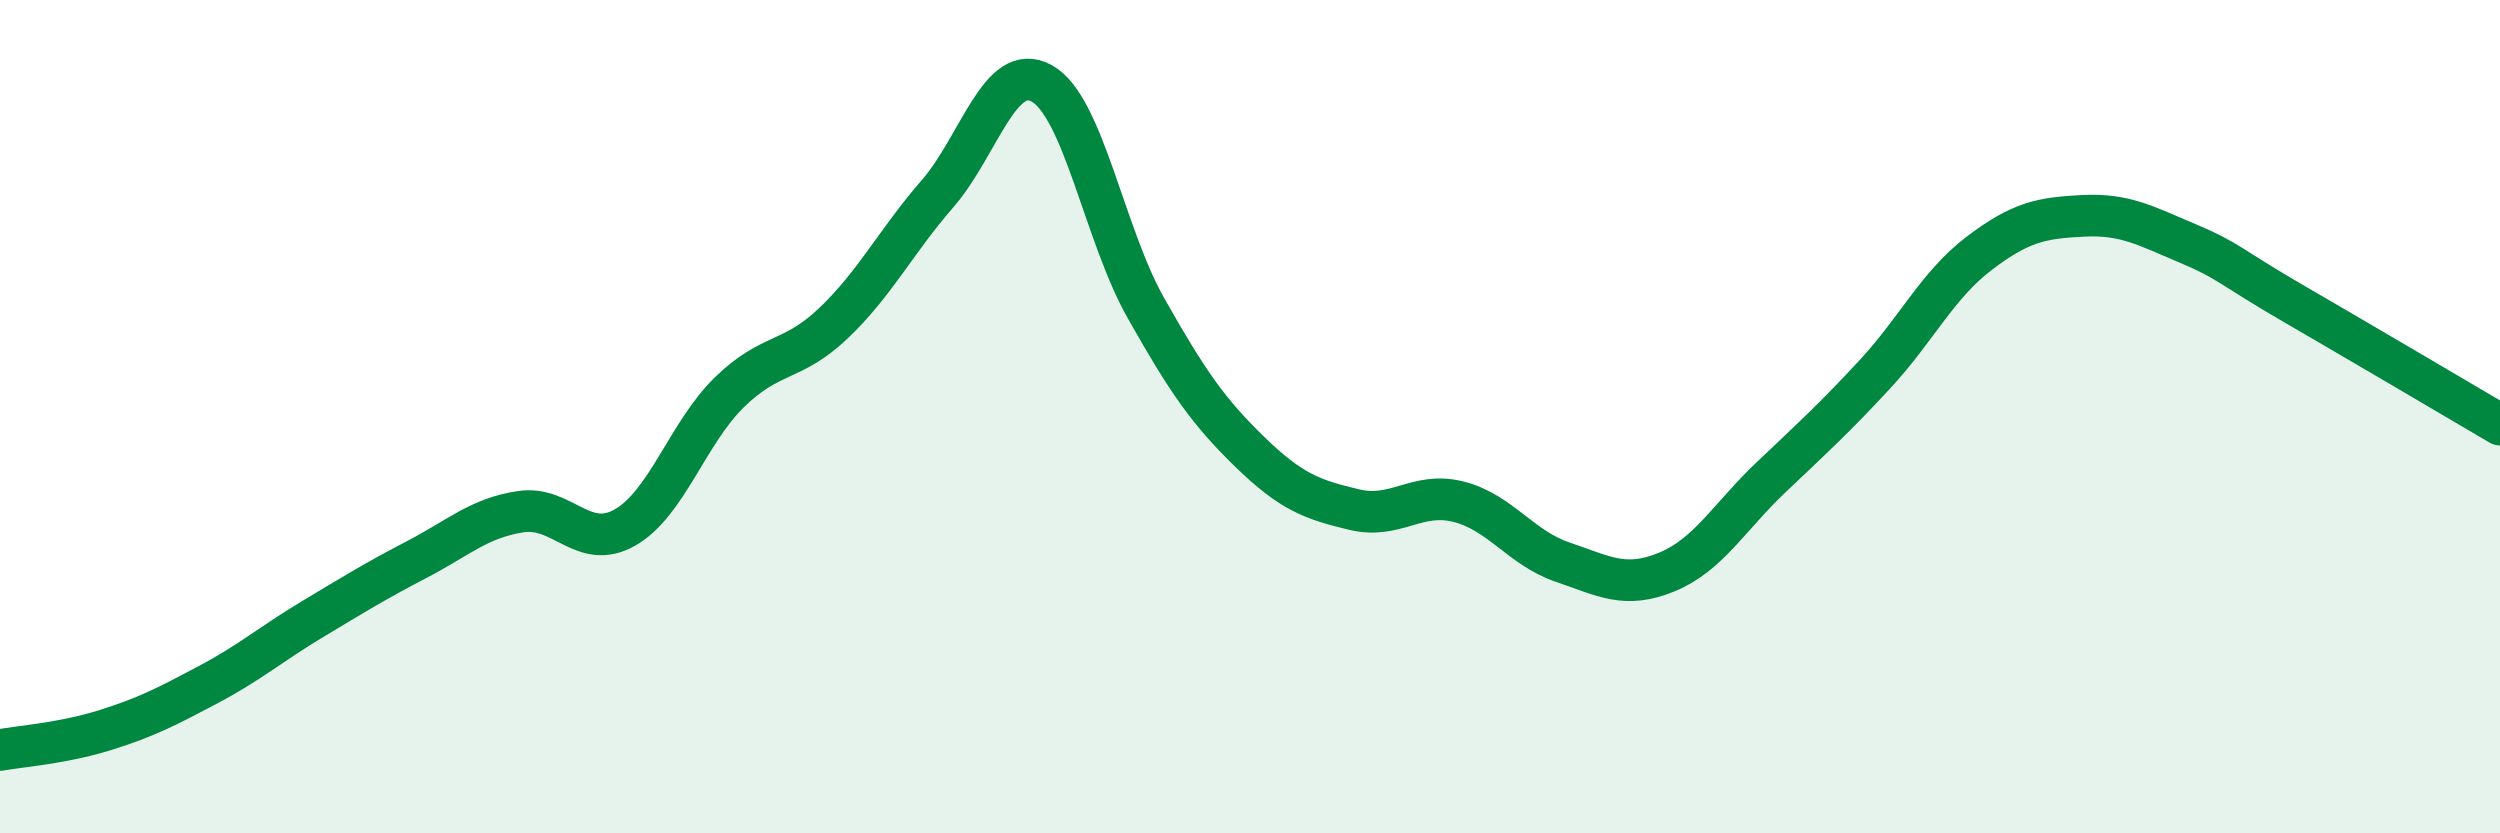 
    <svg width="60" height="20" viewBox="0 0 60 20" xmlns="http://www.w3.org/2000/svg">
      <path
        d="M 0,18 C 0.5,17.91 1.5,17.84 2.5,17.53 C 3.5,17.22 4,16.96 5,16.43 C 6,15.9 6.5,15.46 7.5,14.86 C 8.5,14.26 9,13.95 10,13.43 C 11,12.91 11.5,12.43 12.5,12.28 C 13.5,12.13 14,13.23 15,12.66 C 16,12.09 16.5,10.4 17.5,9.42 C 18.5,8.44 19,8.71 20,7.76 C 21,6.81 21.5,5.8 22.5,4.65 C 23.5,3.5 24,1.45 25,2 C 26,2.55 26.5,5.62 27.5,7.39 C 28.5,9.16 29,9.88 30,10.85 C 31,11.82 31.5,11.99 32.5,12.23 C 33.5,12.47 34,11.79 35,12.04 C 36,12.29 36.5,13.15 37.5,13.49 C 38.5,13.83 39,14.14 40,13.73 C 41,13.32 41.5,12.41 42.5,11.46 C 43.5,10.51 44,10.06 45,8.98 C 46,7.9 46.5,6.84 47.5,6.08 C 48.5,5.32 49,5.23 50,5.18 C 51,5.13 51.5,5.42 52.5,5.84 C 53.5,6.26 53.5,6.39 55,7.26 C 56.5,8.13 59,9.6 60,10.19L60 20L0 20Z"
        fill="#008740"
        opacity="0.1"
        stroke-linecap="round"
        stroke-linejoin="round"
      />
      <path
        d="M 0,18 C 0.5,17.91 1.5,17.84 2.5,17.53 C 3.5,17.22 4,16.96 5,16.43 C 6,15.9 6.5,15.46 7.5,14.86 C 8.5,14.26 9,13.95 10,13.43 C 11,12.91 11.5,12.43 12.5,12.28 C 13.5,12.13 14,13.23 15,12.66 C 16,12.09 16.5,10.4 17.5,9.42 C 18.5,8.44 19,8.71 20,7.76 C 21,6.81 21.5,5.8 22.5,4.65 C 23.5,3.5 24,1.45 25,2 C 26,2.55 26.5,5.62 27.5,7.39 C 28.5,9.16 29,9.88 30,10.85 C 31,11.82 31.5,11.99 32.5,12.23 C 33.5,12.47 34,11.79 35,12.04 C 36,12.29 36.5,13.15 37.5,13.49 C 38.5,13.83 39,14.14 40,13.73 C 41,13.32 41.5,12.41 42.5,11.46 C 43.5,10.51 44,10.06 45,8.98 C 46,7.9 46.5,6.84 47.5,6.08 C 48.5,5.32 49,5.23 50,5.18 C 51,5.13 51.5,5.42 52.5,5.84 C 53.5,6.26 53.5,6.39 55,7.26 C 56.5,8.13 59,9.6 60,10.19"
        stroke="#008740"
        stroke-width="1"
        fill="none"
        stroke-linecap="round"
        stroke-linejoin="round"
      />
    </svg>
  